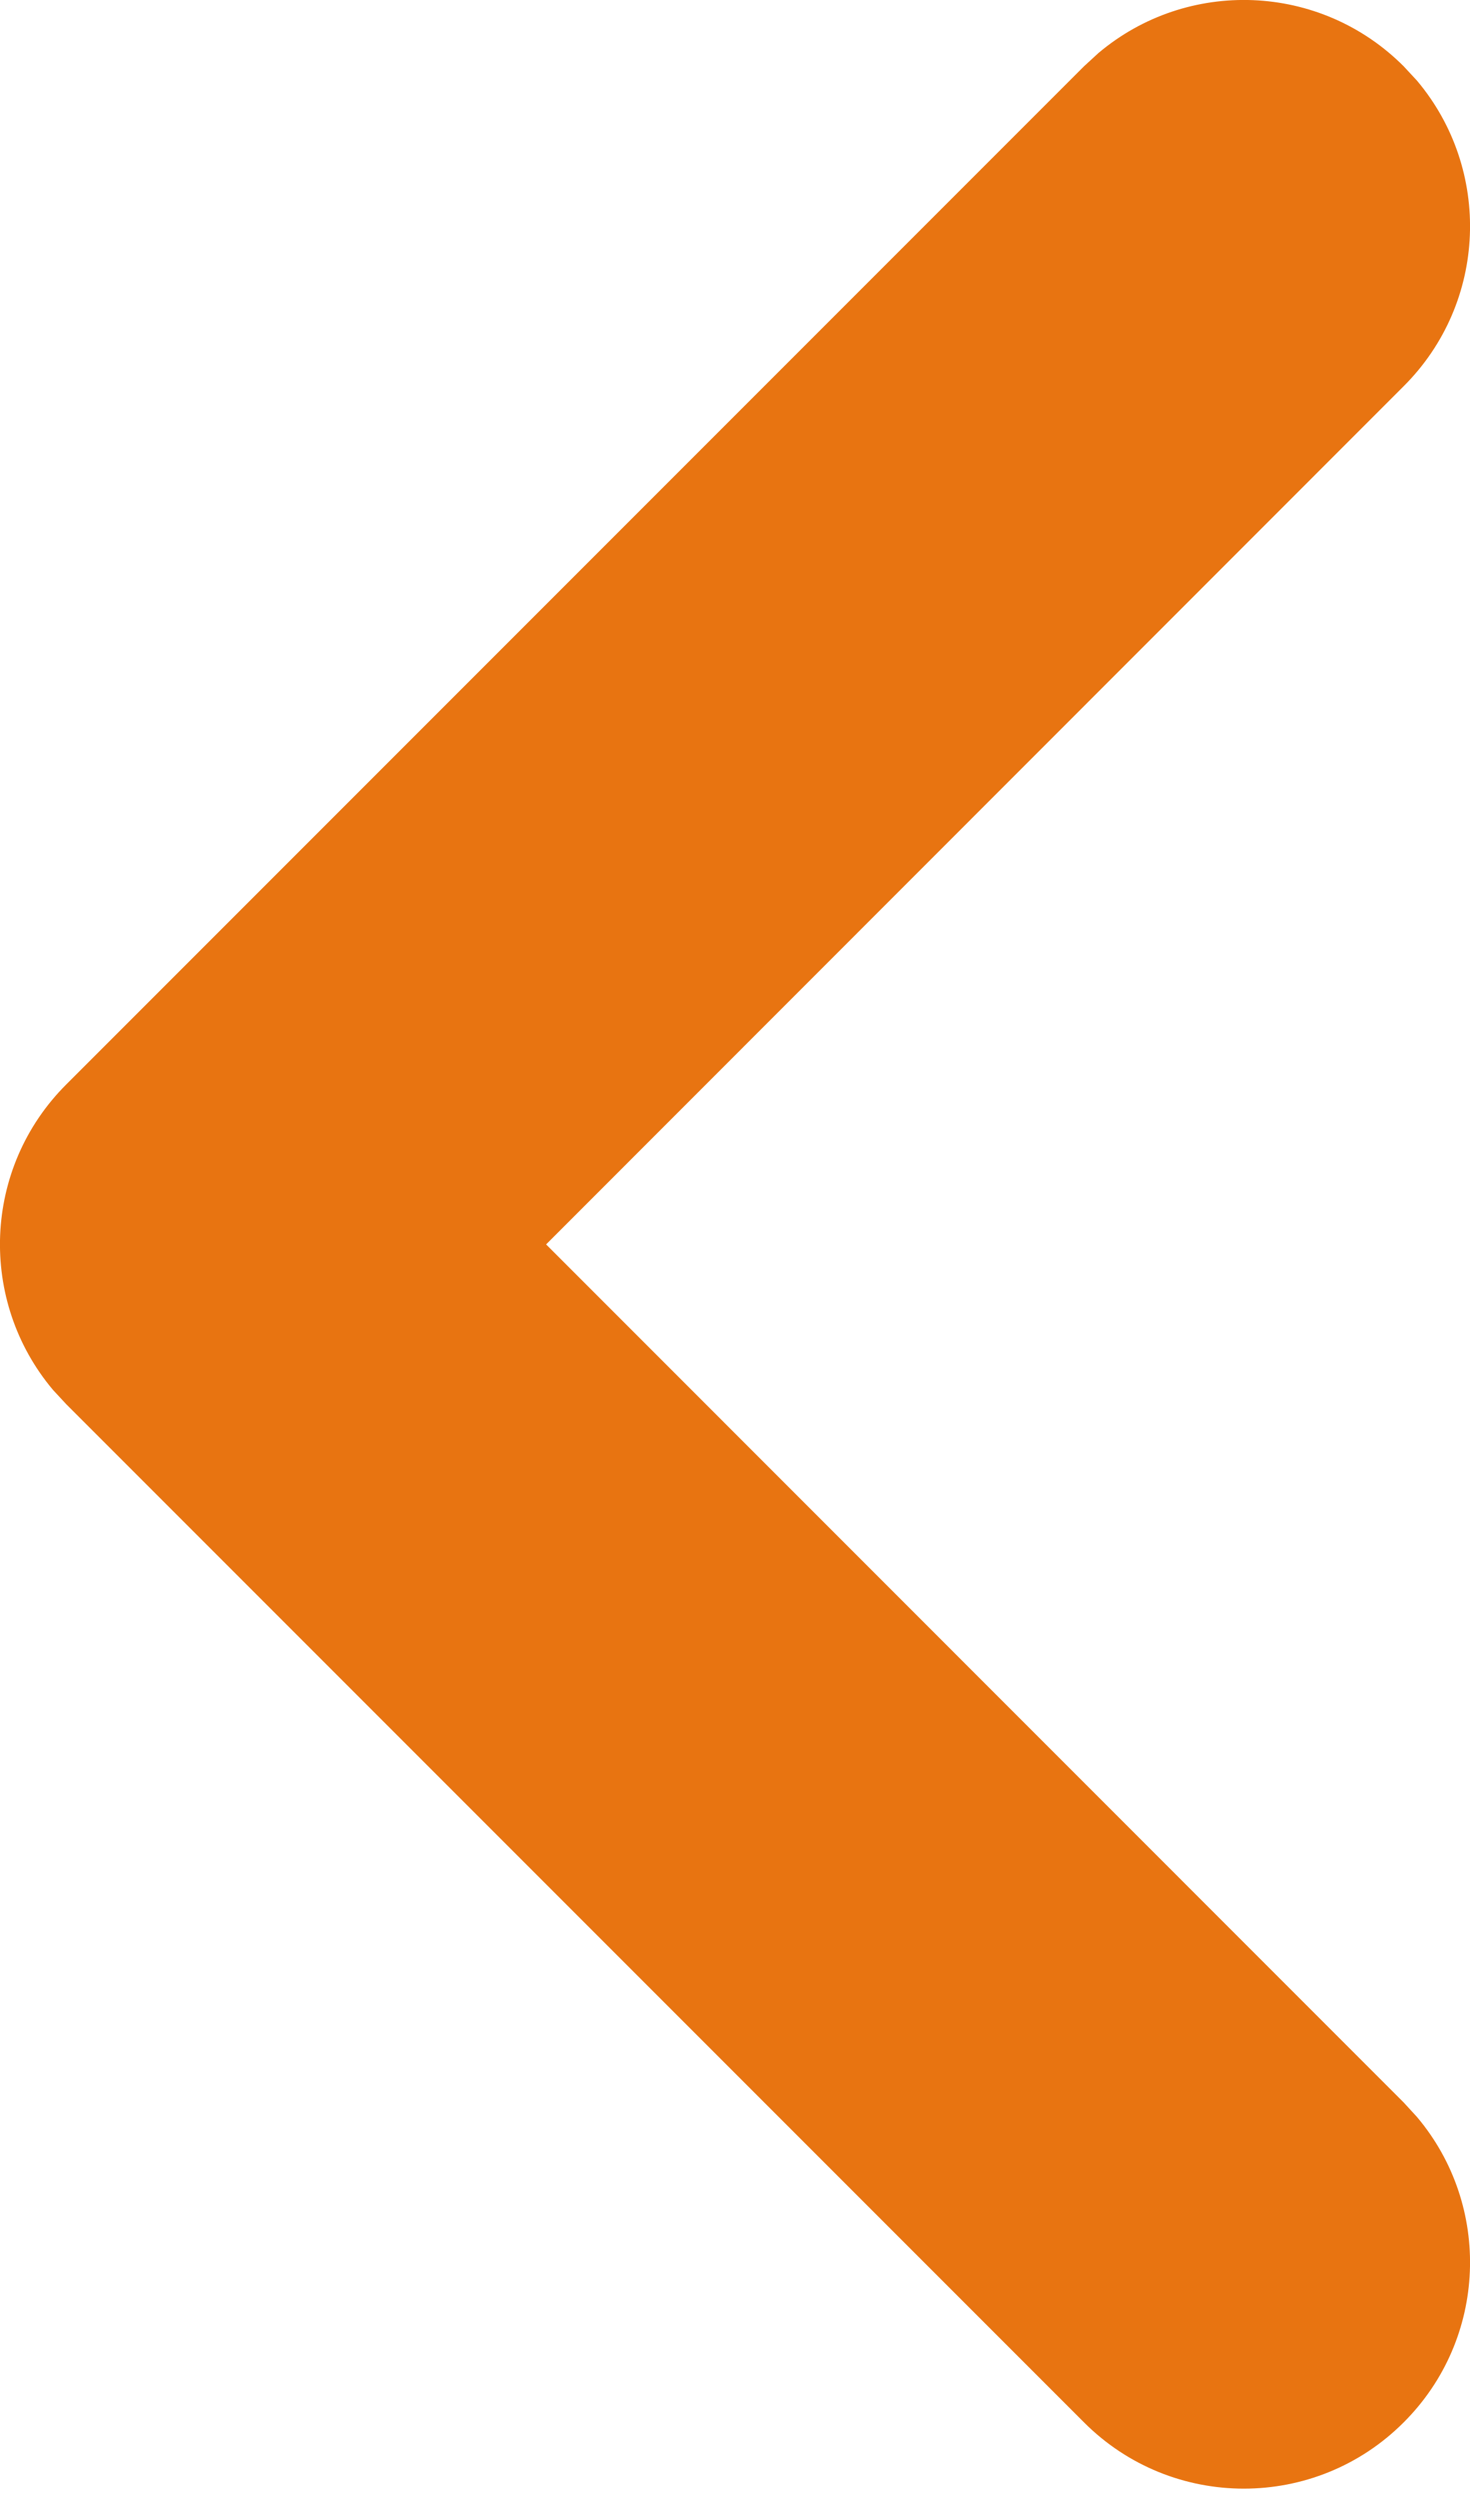 <?xml version="1.0" encoding="UTF-8"?>
<svg width="10px" height="17px" viewBox="0 0 10 17" version="1.1" xmlns="http://www.w3.org/2000/svg" xmlns:xlink="http://www.w3.org/1999/xlink">
    <title>@1.5xback icon</title>
    <g id="paid-vp_w_schedule-update_0907" stroke="none" stroke-width="1" fill="none" fill-rule="evenodd">
        <g id="w_0904_paid-vp_pp_dedicate" transform="translate(-183, -502)" fill="#E87411" fill-rule="nonzero">
            <path d="M183.451,502.451 C184.02,501.881 184.924,501.851 185.528,502.361 L185.626,502.451 L192.549,509.374 C193.119,509.943 193.149,510.847 192.639,511.452 L192.549,511.549 L185.626,518.472 C185.026,519.073 184.051,519.073 183.451,518.472 C182.881,517.903 182.851,516.999 183.361,516.395 L183.451,516.297 L189.285,510.462 L183.451,504.626 C182.881,504.057 182.851,503.153 183.361,502.548 L183.451,502.451 Z" id="back-icon" transform="translate(188, 510.462) scale(-1, 1) translate(-188, -510.462) "></path>
        </g>
    </g>
</svg>